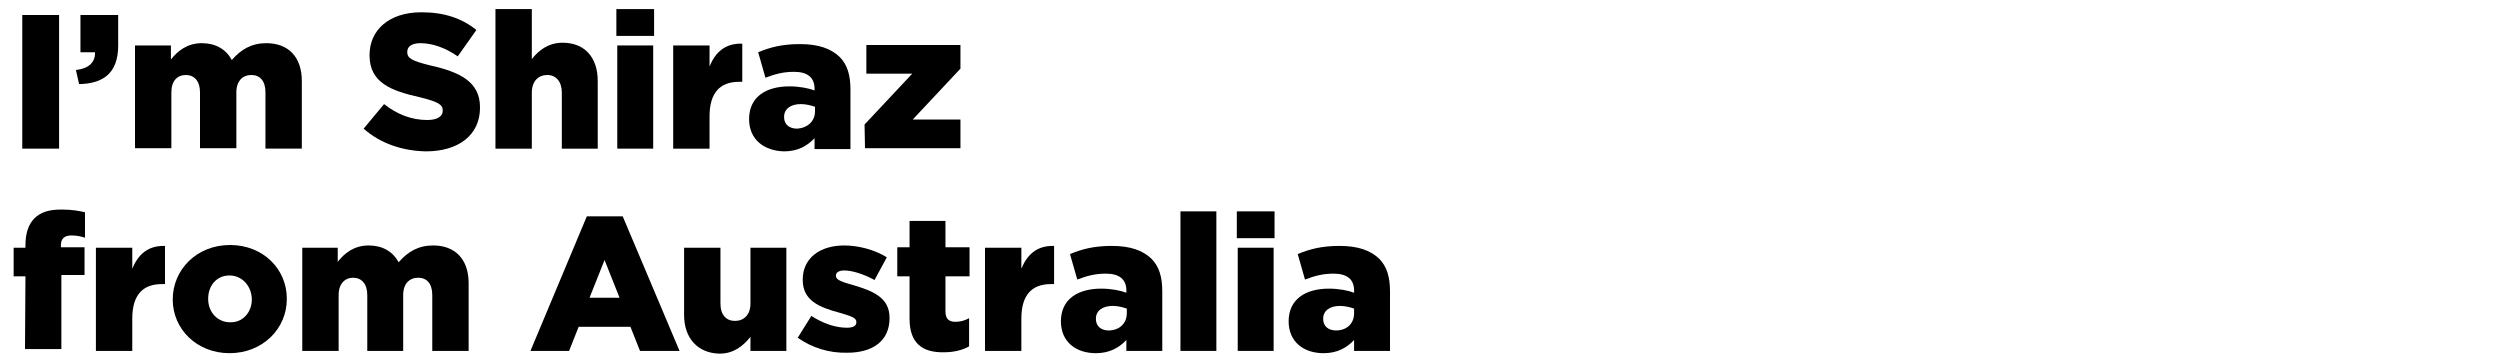 <?xml version="1.0" encoding="utf-8"?>
<!-- Generator: Adobe Illustrator 28.2.0, SVG Export Plug-In . SVG Version: 6.00 Build 0)  -->
<svg version="1.1" id="_レイヤー_1" xmlns="http://www.w3.org/2000/svg" xmlns:xlink="http://www.w3.org/1999/xlink" x="0px"
	 y="0px" viewBox="0 0 550 79.9" style="enable-background:new 0 0 550 79.9;" xml:space="preserve">
<g>
	<path d="M4.9,3.3H13v29.4H4.9V3.3z"/>
	<path d="M16.7,15.4c2.8-0.3,4.3-1.7,4.2-3.9h-3.2V3.3H26V10c0,6.2-3.4,8.4-8.6,8.5L16.7,15.4z"/>
	<path d="M29.6,10h8v3.1c1.5-1.9,3.6-3.6,6.8-3.6c3,0,5.3,1.3,6.6,3.7c2-2.3,4.3-3.7,7.6-3.7c4.8,0,7.8,3,7.8,8.3v14.9h-8V20.3
		c0-2.5-1.2-3.8-3.1-3.8S52,17.8,52,20.3v12.3h-8V20.3c0-2.5-1.3-3.8-3.1-3.8c-1.9,0-3.2,1.3-3.2,3.8v12.3h-8V10H29.6z"/>
	<path d="M80,28.3l4.5-5.4c2.9,2.3,6.1,3.5,9.5,3.5c2.2,0,3.4-0.8,3.4-2v-0.1c0-1.3-1-1.9-5-2.9c-6.3-1.4-11.1-3.2-11.1-9.2v-0.1
		c0-5.5,4.3-9.4,11.4-9.4c5,0,8.9,1.3,12.1,3.9l-4.1,5.8c-2.7-1.9-5.6-2.9-8.2-2.9c-2,0-2.9,0.8-2.9,1.9v0.1c0,1.3,1,1.9,5.1,2.9
		c6.7,1.5,10.9,3.7,10.9,9.2v0.1c0,6-4.7,9.6-11.9,9.6C88.6,33.2,83.7,31.6,80,28.3z"/>
	<path d="M109,2h8v11c1.5-1.9,3.6-3.6,6.8-3.6c4.8,0,7.7,3.2,7.7,8.4v14.9h-7.9V20.4c0-2.5-1.3-3.9-3.2-3.9c-1.9,0-3.4,1.3-3.4,3.9
		v12.3h-8V2z"/>
	<path d="M135.6,2h8.3v5.9h-8.3V2z M135.8,10h7.9v22.7h-7.9V10z"/>
	<path d="M148.1,10h8v4.6c1.3-3.1,3.4-5.1,7.2-5V18h-0.7c-4.2,0-6.5,2.4-6.5,7.6v7.1h-8V10z"/>
	<path d="M164.8,26.2L164.8,26.2c0-4.8,3.6-7.2,8.9-7.2c2.1,0,4.2,0.4,5.5,0.9v-0.4c0-2.4-1.5-3.7-4.5-3.7c-2.4,0-4.2,0.5-6.3,1.3
		l-1.6-5.6c2.6-1.1,5.3-1.8,9.2-1.8c4.1,0,6.8,1,8.7,2.8c1.7,1.7,2.4,4,2.4,7.2v13.1h-7.9v-2.4c-1.6,1.7-3.7,2.9-6.7,2.9
		C168.1,33.2,164.8,30.7,164.8,26.2z M179.3,24.5v-1c-0.8-0.3-2-0.6-3.1-0.6c-2.3,0-3.7,1.1-3.7,2.8v0.1c0,1.6,1.2,2.5,2.8,2.5
		C177.6,28.2,179.3,26.7,179.3,24.5z"/>
	<path d="M190.2,27.4l10.5-11.2h-10.1V9.9h20.7v5.2l-10.5,11.2h10.5v6.3h-21L190.2,27.4L190.2,27.4z"/>
	<path d="M5.6,60.8H3v-6.3h2.6V54c0-2.6,0.6-4.5,1.9-5.9c1.4-1.4,3.2-2,6-2c2.4,0,3.9,0.3,5.2,0.6v5.6c-0.9-0.3-1.8-0.5-3-0.5
		c-1.5,0-2.3,0.7-2.3,2.1v0.5h5.2v6.1h-5.1v16.3h-8L5.6,60.8L5.6,60.8z"/>
	<path d="M21.1,54.5h8v4.6c1.3-3.1,3.4-5.1,7.2-5v8.4h-0.7c-4.2,0-6.5,2.4-6.5,7.6v7.1h-8C21.1,77.2,21.1,54.5,21.1,54.5z"/>
	<path d="M38,65.9L38,65.9c0-6.6,5.3-12,12.6-12s12.5,5.3,12.5,11.8v0.1c0,6.5-5.3,11.9-12.6,11.9C43.3,77.7,38,72.4,38,65.9z
		 M55.4,65.9L55.4,65.9c0-2.9-2.1-5.3-4.9-5.3c-2.9,0-4.7,2.3-4.7,5.1v0.1c0,2.8,2,5.1,4.8,5.1C53.5,71,55.4,68.6,55.4,65.9z"/>
	<path d="M66.3,54.5h8v3.1c1.5-1.9,3.6-3.6,6.8-3.6c3,0,5.3,1.3,6.6,3.7c2-2.3,4.3-3.7,7.6-3.7c4.8,0,7.8,3,7.8,8.3v14.9h-8V64.9
		c0-2.5-1.2-3.8-3.1-3.8s-3.3,1.3-3.3,3.8v12.3h-7.9V64.9c0-2.5-1.3-3.8-3.1-3.8s-3.2,1.3-3.2,3.8v12.3h-8V54.5H66.3z"/>
	<path d="M129.1,47.6h7.9l12.5,29.6h-8.7l-2.1-5.3h-11.4l-2.1,5.3h-8.5L129.1,47.6z M136.3,65.5l-3.3-8.3l-3.3,8.3H136.3z"/>
	<path d="M150.5,69.3V54.5h8v12.3c0,2.5,1.3,3.8,3.2,3.8s3.4-1.3,3.4-3.8V54.5h7.9v22.7h-7.9v-3.1c-1.5,1.9-3.6,3.7-6.8,3.7
		C153.5,77.7,150.5,74.4,150.5,69.3z"/>
	<path d="M175.5,74.3l3-4.8c2.6,1.7,5.4,2.6,7.8,2.6c1.4,0,2.1-0.4,2.1-1.2v-0.1c0-0.9-1.3-1.3-3.7-2c-4.5-1.2-8.1-2.7-8.1-7.2v-0.1
		c0-4.8,3.9-7.5,9.1-7.5c3.3,0,6.8,1,9.4,2.6l-2.7,5c-2.4-1.3-4.9-2.1-6.7-2.1c-1.2,0-1.8,0.5-1.8,1.1v0.1c0,0.9,1.3,1.3,3.7,2
		c4.5,1.3,8.1,2.8,8.1,7.2V70c0,5-3.7,7.6-9.3,7.6C182.4,77.7,178.6,76.5,175.5,74.3z"/>
	<path d="M200.1,70.1v-9.3h-2.7v-6.4h2.7v-5.8h7.9v5.8h5.3v6.4H208v7.7c0,1.6,0.7,2.3,2.2,2.3c1.1,0,2.1-0.3,3-0.8v6.2
		c-1.4,0.8-3.3,1.3-5.5,1.3C202.9,77.6,200.1,75.5,200.1,70.1z"/>
	<path d="M216.7,54.5h8v4.6c1.3-3.1,3.4-5.1,7.2-5v8.4h-0.7c-4.2,0-6.5,2.4-6.5,7.6v7.1h-8V54.5z"/>
	<path d="M233.4,70.7L233.4,70.7c0-4.8,3.6-7.2,8.9-7.2c2.1,0,4.2,0.4,5.5,0.9v-0.5c0-2.4-1.5-3.7-4.5-3.7c-2.4,0-4.2,0.5-6.3,1.3
		l-1.6-5.6c2.6-1.1,5.3-1.8,9.2-1.8c4.1,0,6.8,1,8.7,2.8c1.7,1.7,2.4,4,2.4,7.2v13.1h-7.9v-2.4c-1.6,1.7-3.7,2.9-6.7,2.9
		C236.7,77.7,233.4,75.2,233.4,70.7z M247.9,68.9v-1c-0.8-0.3-2-0.6-3.1-0.6c-2.3,0-3.7,1.1-3.7,2.8v0.1c0,1.6,1.2,2.5,2.8,2.5
		C246.2,72.7,247.9,71.2,247.9,68.9z"/>
	<path d="M259.7,46.5h7.9v30.7h-7.9V46.5z"/>
	<path d="M272.1,46.5h8.3v5.9h-8.3V46.5z M272.3,54.5h7.9v22.7h-7.9V54.5z"/>
	<path d="M283.5,70.7L283.5,70.7c0-4.8,3.6-7.2,8.9-7.2c2.1,0,4.2,0.4,5.5,0.9v-0.5c0-2.4-1.5-3.7-4.5-3.7c-2.4,0-4.2,0.5-6.3,1.3
		l-1.6-5.6c2.6-1.1,5.3-1.8,9.2-1.8c4.1,0,6.8,1,8.7,2.8c1.7,1.7,2.4,4,2.4,7.2v13.1h-7.9v-2.4c-1.6,1.7-3.7,2.9-6.7,2.9
		C286.8,77.7,283.5,75.2,283.5,70.7z M297.9,68.9v-1c-0.8-0.3-2-0.6-3.1-0.6c-2.3,0-3.7,1.1-3.7,2.8v0.1c0,1.6,1.2,2.5,2.8,2.5
		C296.3,72.7,297.9,71.2,297.9,68.9z"/>
</g>
</svg>
